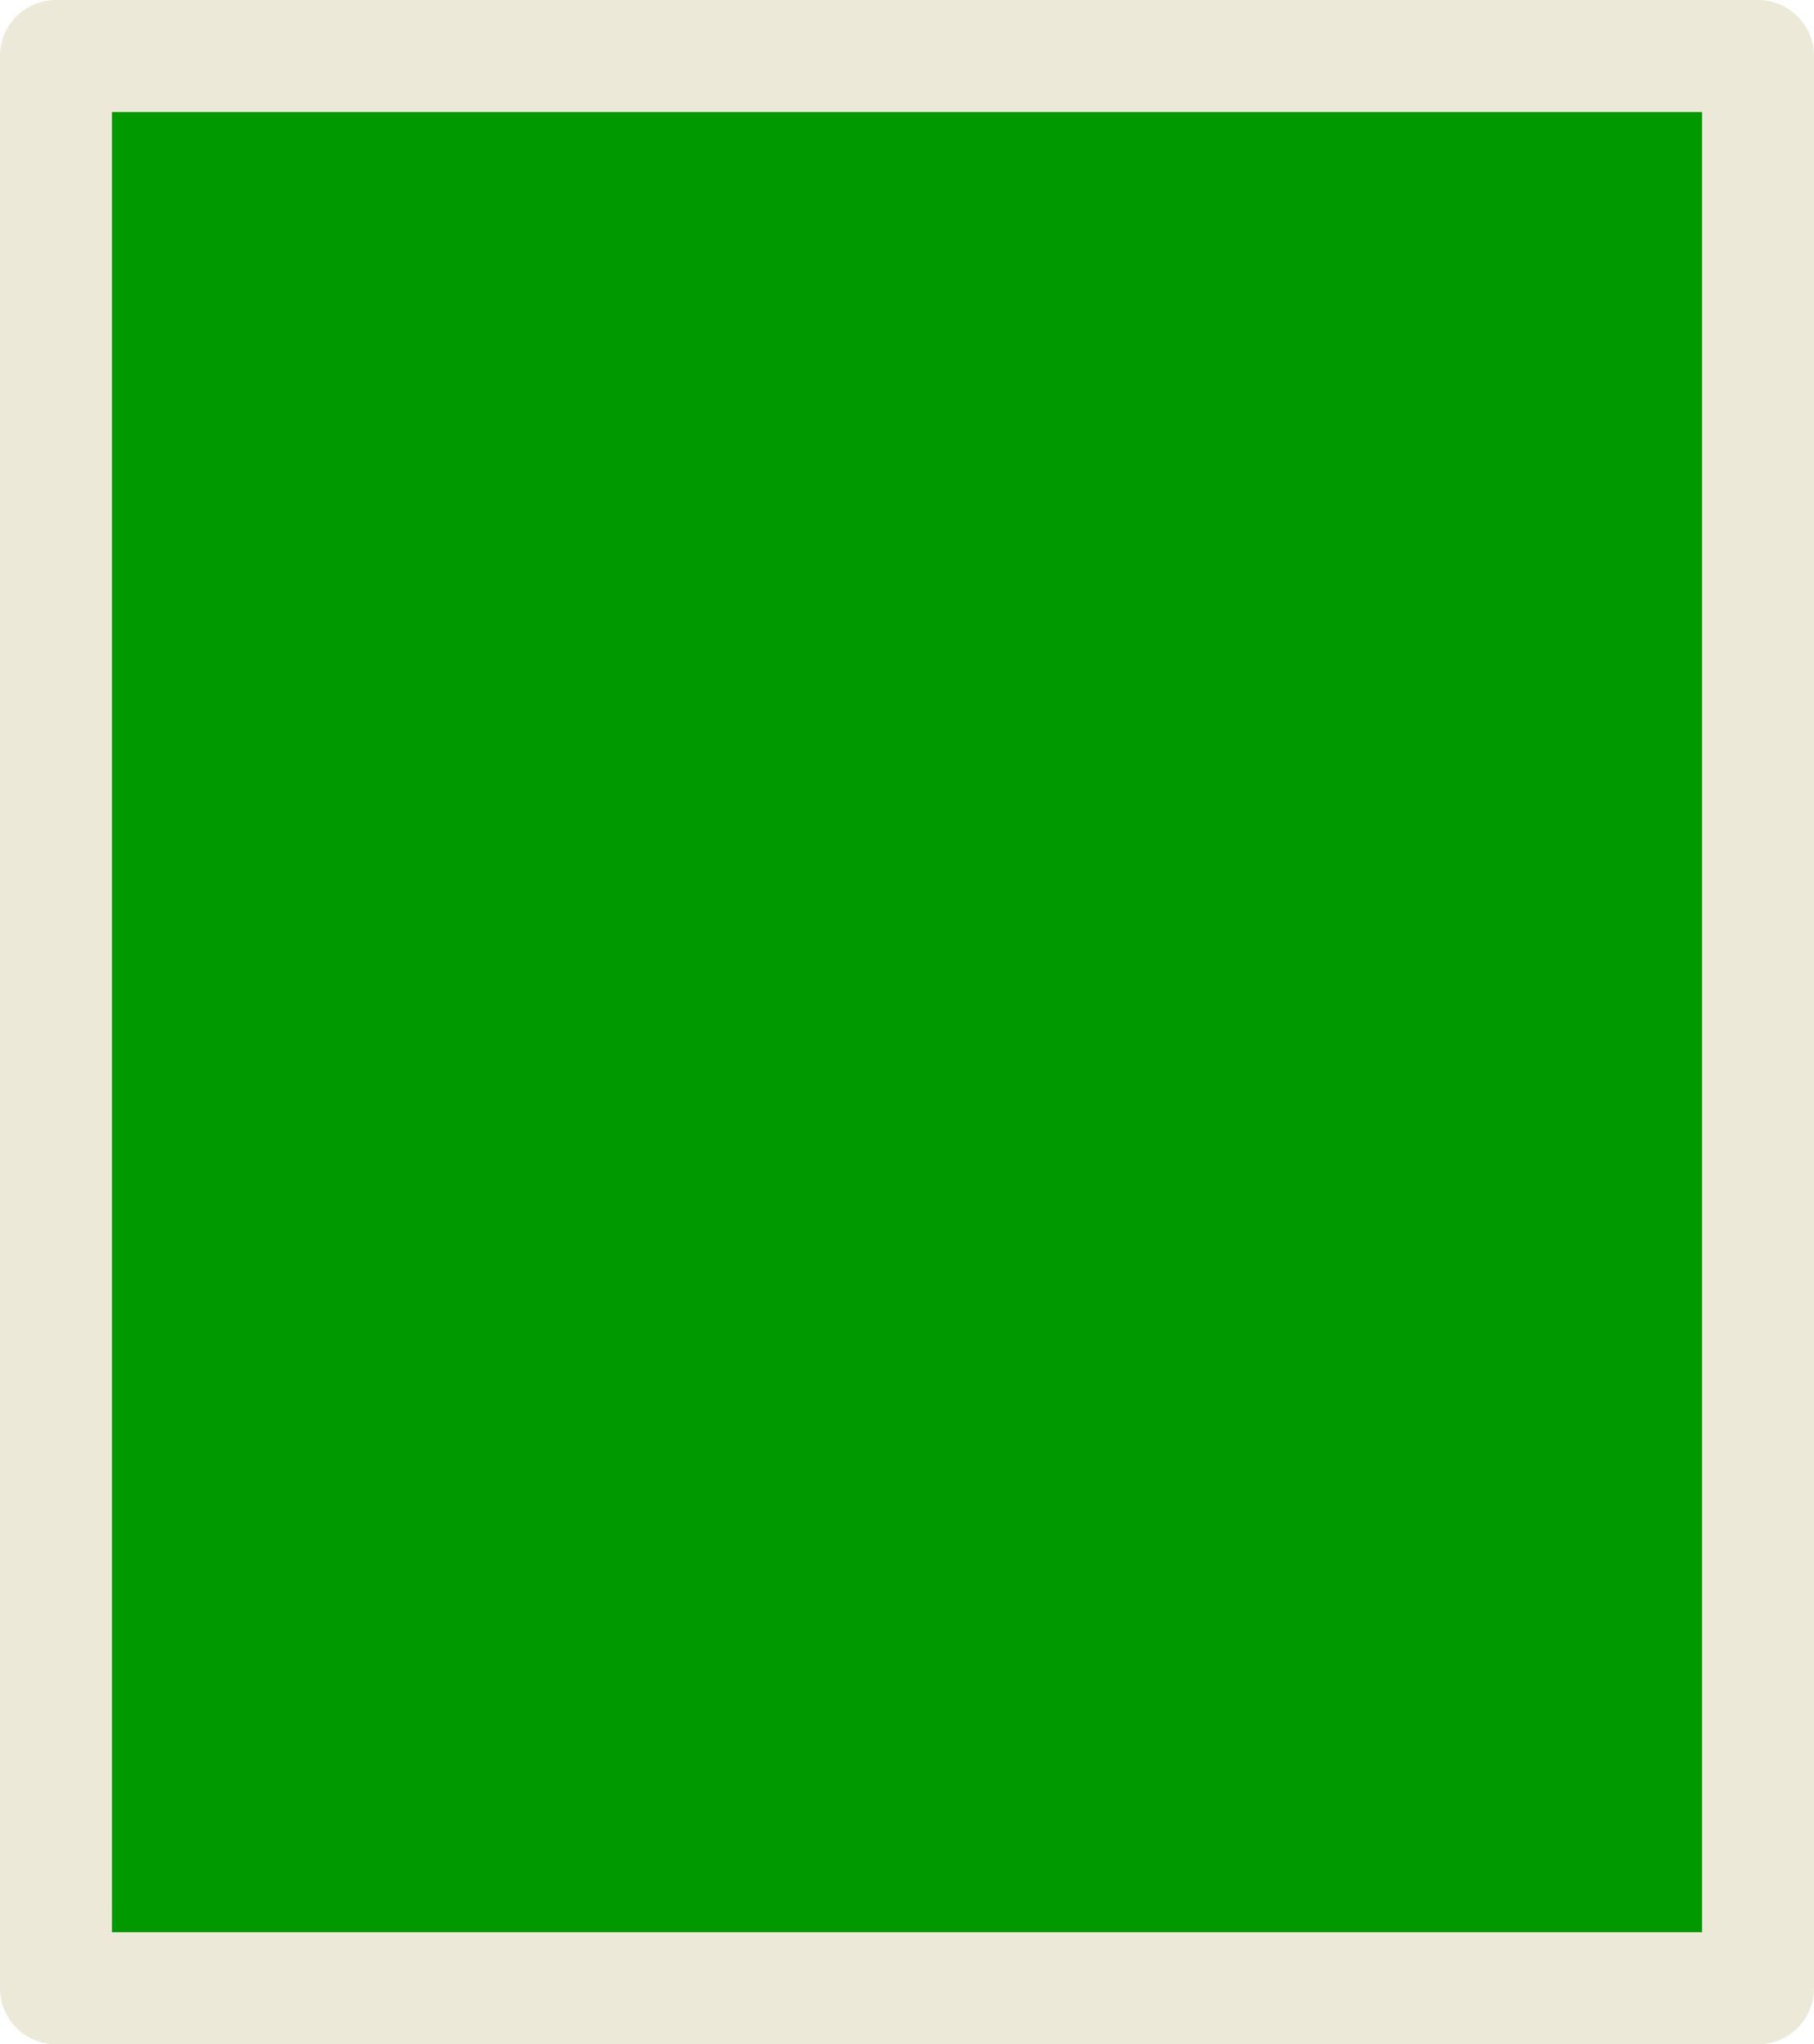 <?xml version="1.0" encoding="UTF-8" standalone="no"?>
<svg xmlns:xlink="http://www.w3.org/1999/xlink" height="18.25px" width="16.2px" xmlns="http://www.w3.org/2000/svg">
  <g transform="matrix(1.0, 0.0, 0.0, 1.0, 0.5, 0.55)">
    <path d="M15.2 -0.05 L15.2 17.2 0.0 17.2 0.0 -0.05 15.2 -0.05" fill="#009900" fill-rule="evenodd" stroke="none"/>
    <path d="M15.2 -0.05 L15.2 17.2 0.0 17.2 0.0 -0.05 15.2 -0.05 Z" fill="none" stroke="#ece9d8" stroke-linecap="round" stroke-linejoin="round" stroke-width="1.0"/>
  </g>
</svg>
